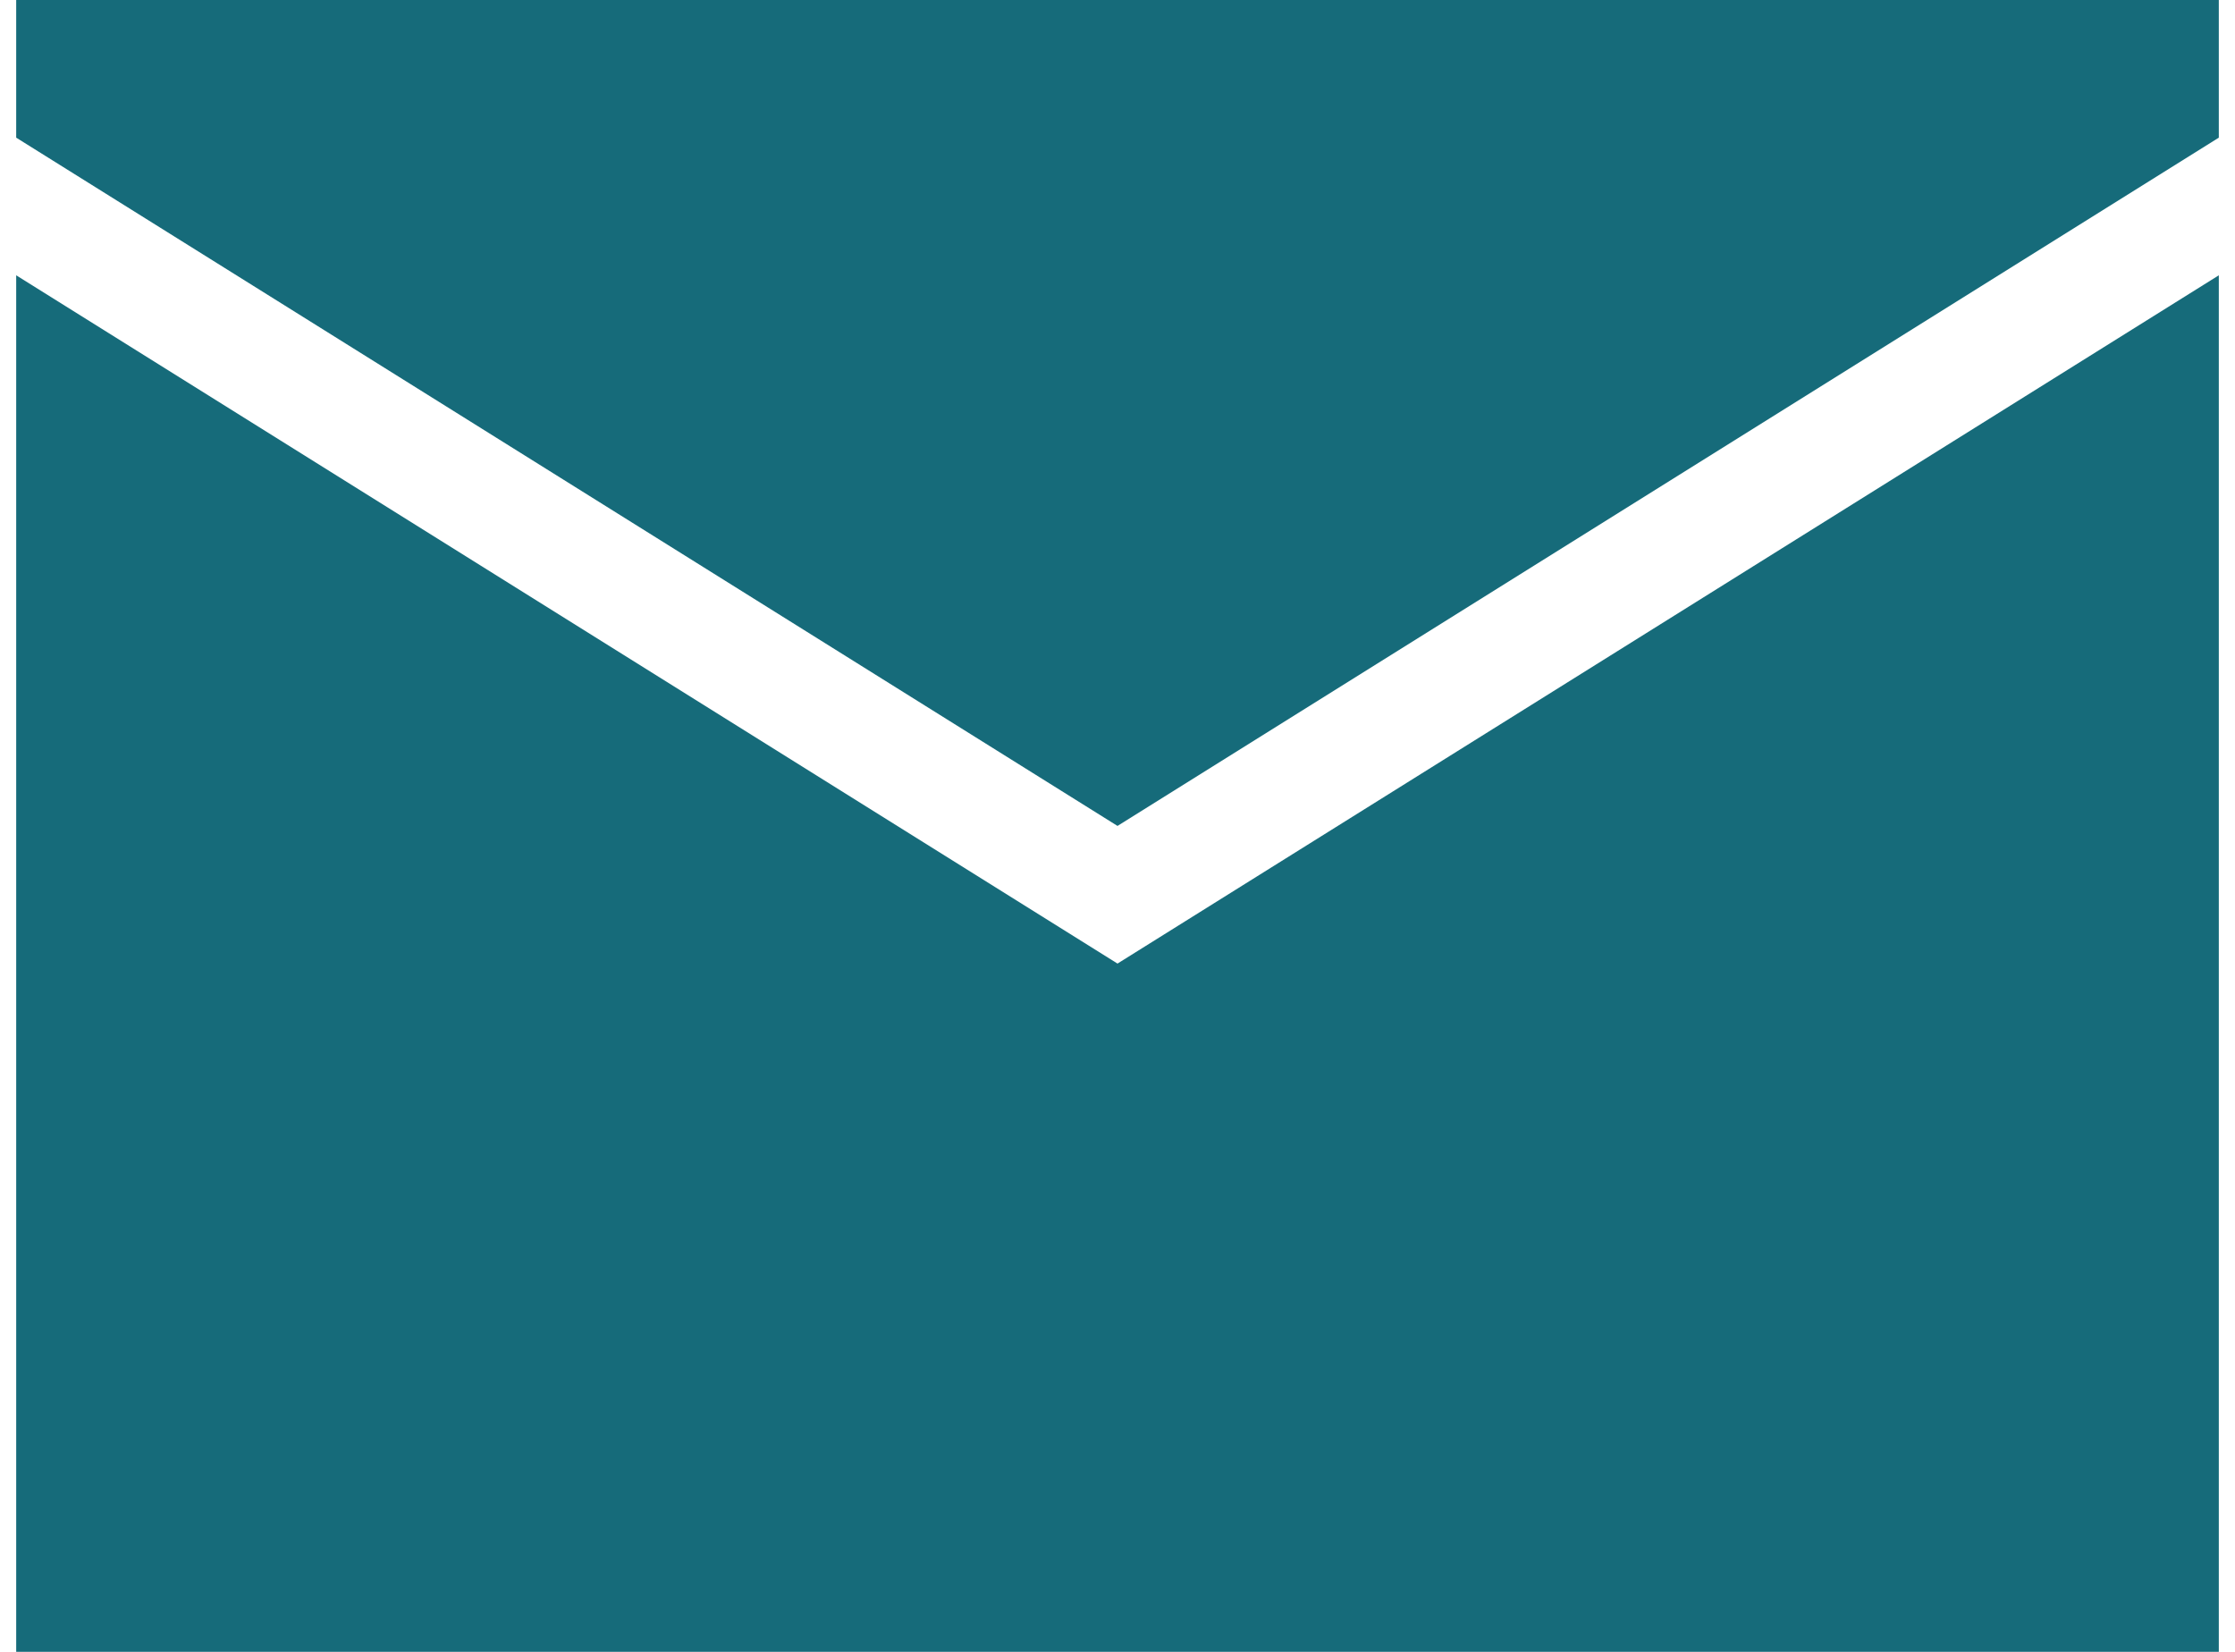 <svg version="1.2" xmlns="http://www.w3.org/2000/svg" viewBox="0 0 16 12" width="23" height="17">
	<title>teal-email-svg</title>
	<style>
		.s0 { fill: #166b7a } 
	</style>
	<path id="Layer" class="s0" d="m0 2v10h16v-10l-8 5z"/>
	<path id="Layer" class="s0" d="m0 1l8 5 8-5v-1h-16z"/>
</svg>